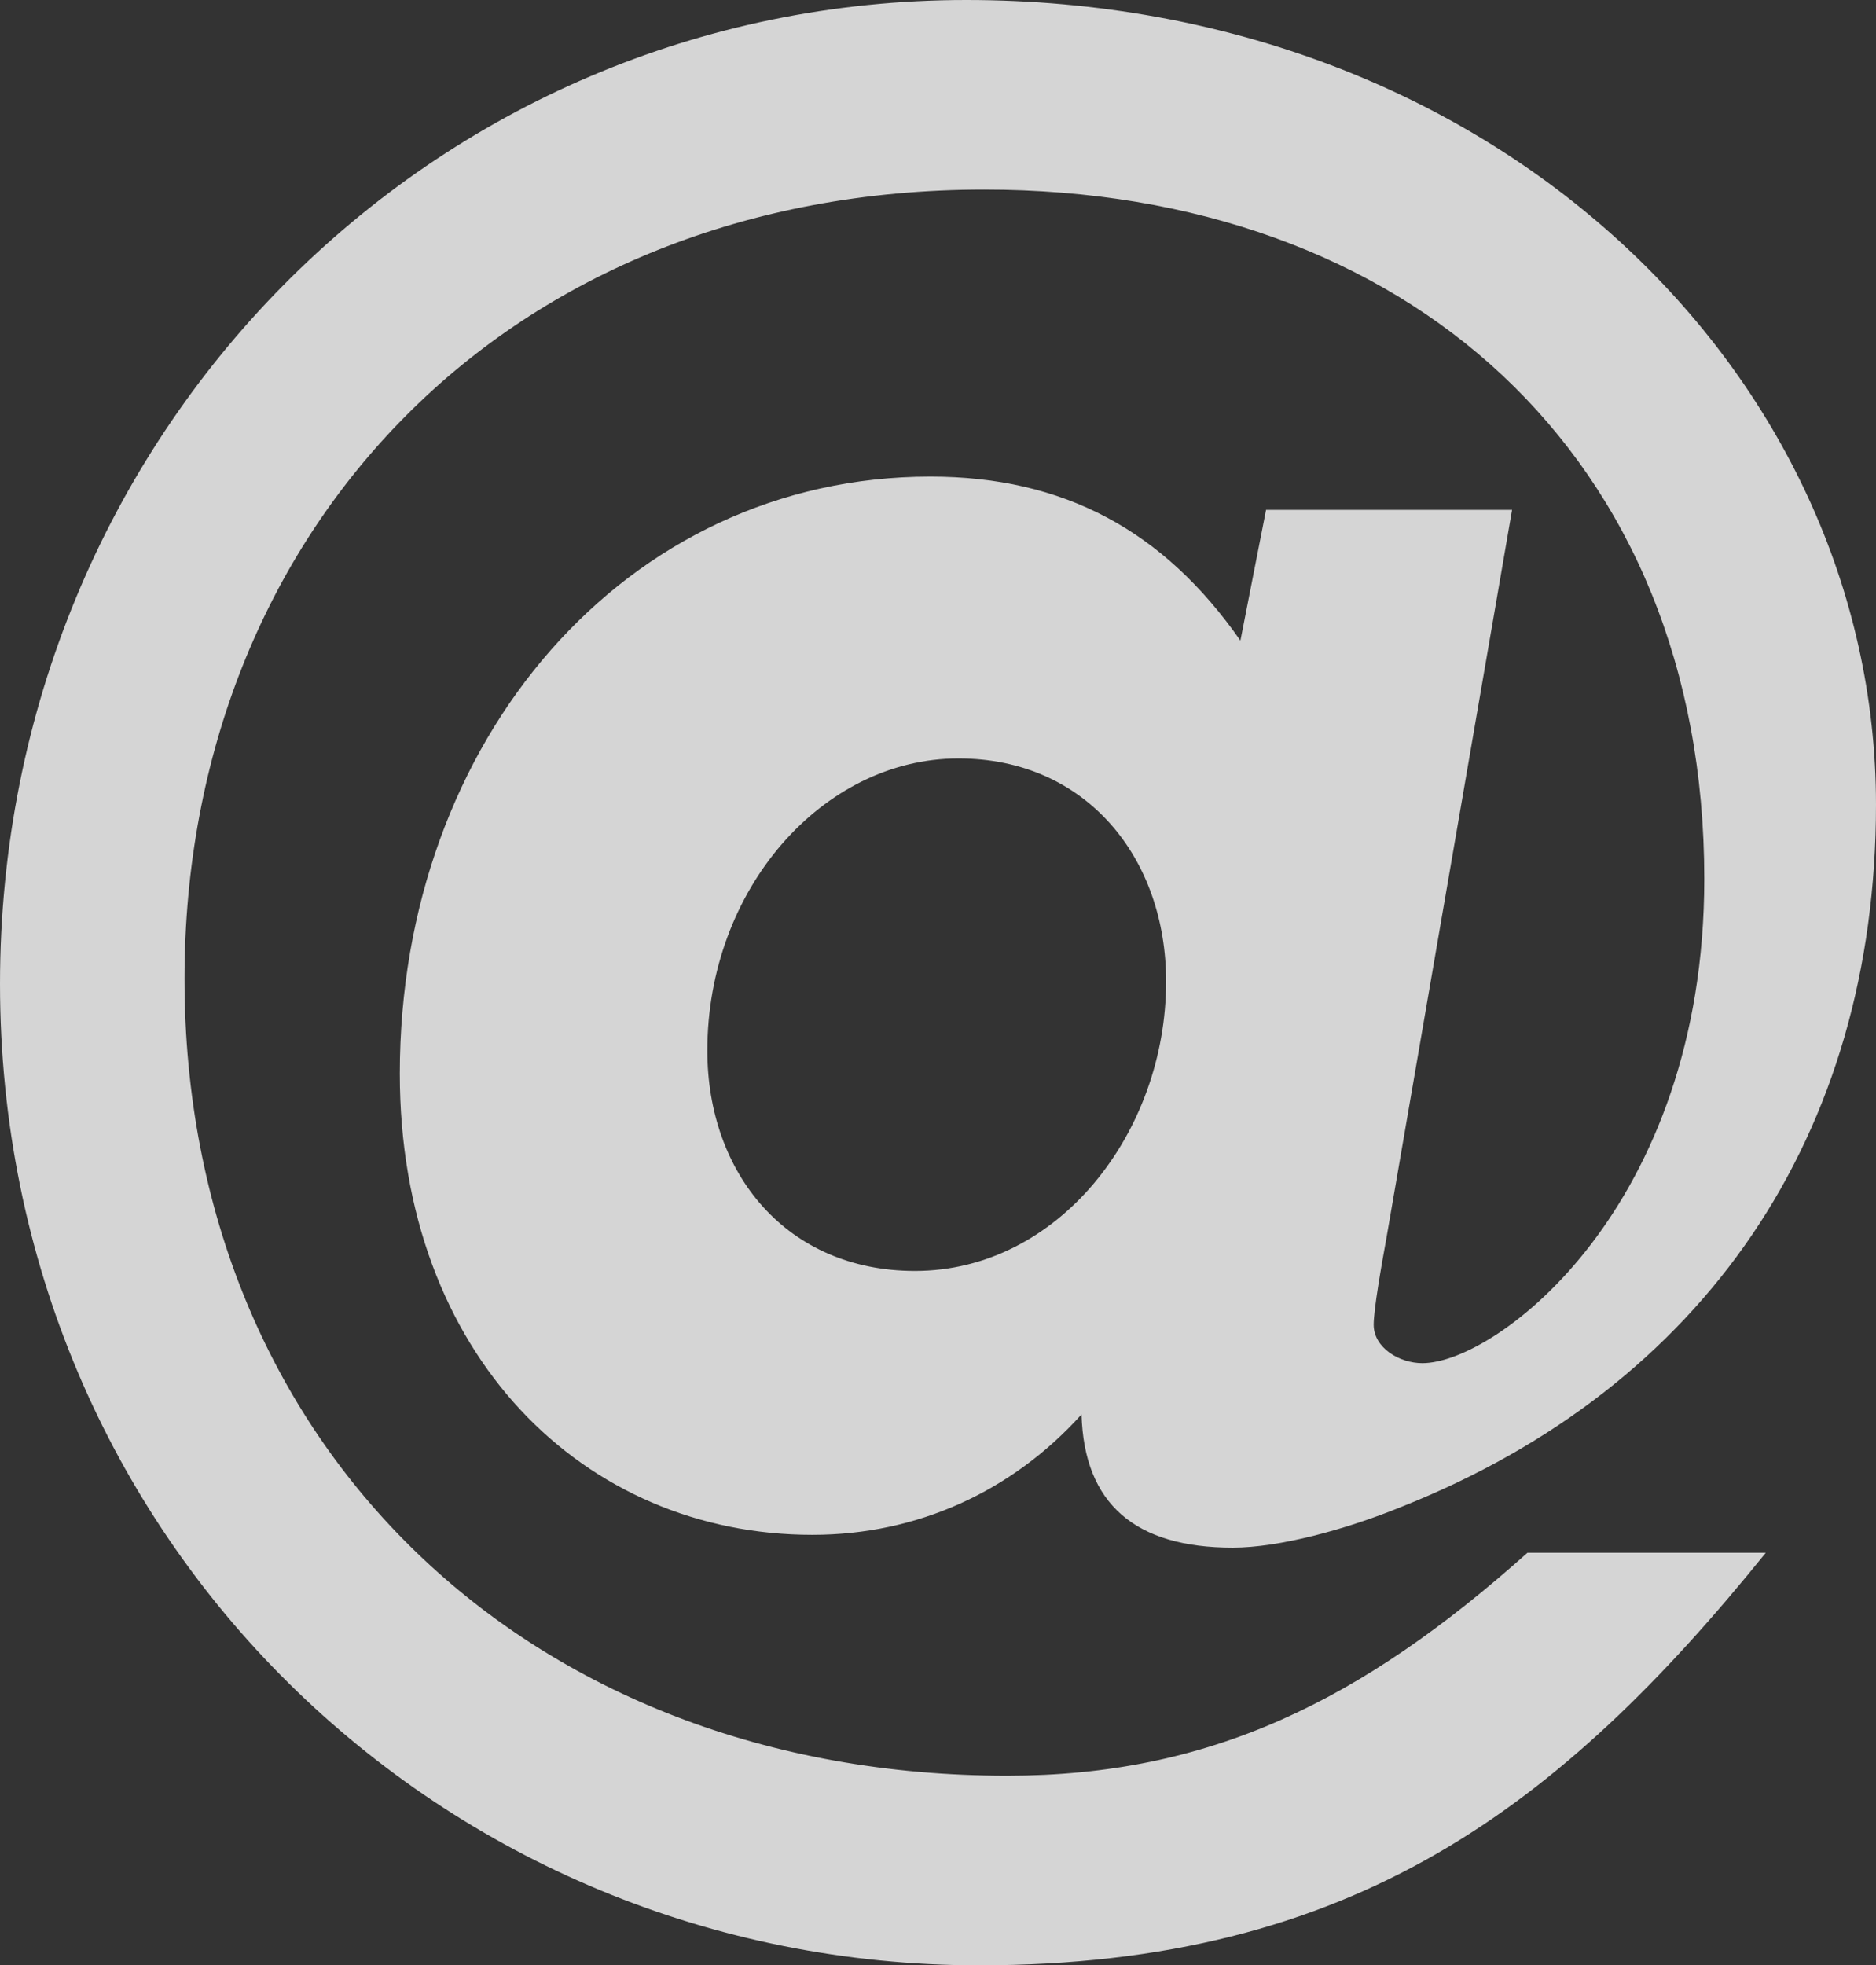 <svg width="401" height="420" viewBox="0 0 401 420" fill="none" xmlns="http://www.w3.org/2000/svg">
<rect x="0" y="0" width="401" height="420" fill="#333333" stroke="none"/>
<path opacity="0.79" d="M323.21 108.97H270.62L265.142 136.897C248.708 113.351 227.343 101.851 198.857 101.851C133.667 101.851 85.459 158.253 85.459 229.439C85.459 289.674 124.902 328.005 173.657 328.005C196.117 328.005 216.387 318.696 231.178 302.269C231.725 321.434 242.682 330.743 263.499 330.743C273.359 330.743 287.602 326.91 299.654 321.982C364.296 296.245 401 242.581 401 171.943C401 79.948 319.376 0 206.526 0C92.581 0 0 92.542 0 210.274C0 329.1 94.772 420 209.265 420C289.246 420 333.619 386.05 377.444 331.838H326.497C290.889 363.598 258.568 379.478 215.291 379.478C112.85 379.478 39.443 308.84 39.443 209.179C39.443 113.351 108.467 40.522 210.361 40.522C300.75 40.522 364.296 97.471 364.296 187.823C364.296 257.914 319.923 291.317 304.037 291.317C299.107 291.317 293.628 288.031 293.628 283.103C293.628 279.817 295.272 270.509 296.367 264.485L323.21 108.97ZM195.57 271.604C168.179 271.604 151.197 250.795 151.197 224.511C151.197 190.013 175.848 162.086 204.883 162.086C232.273 162.086 249.255 183.442 249.255 209.726C249.255 242.034 226.247 271.604 195.57 271.604Z" fill="white"/>
</svg>
